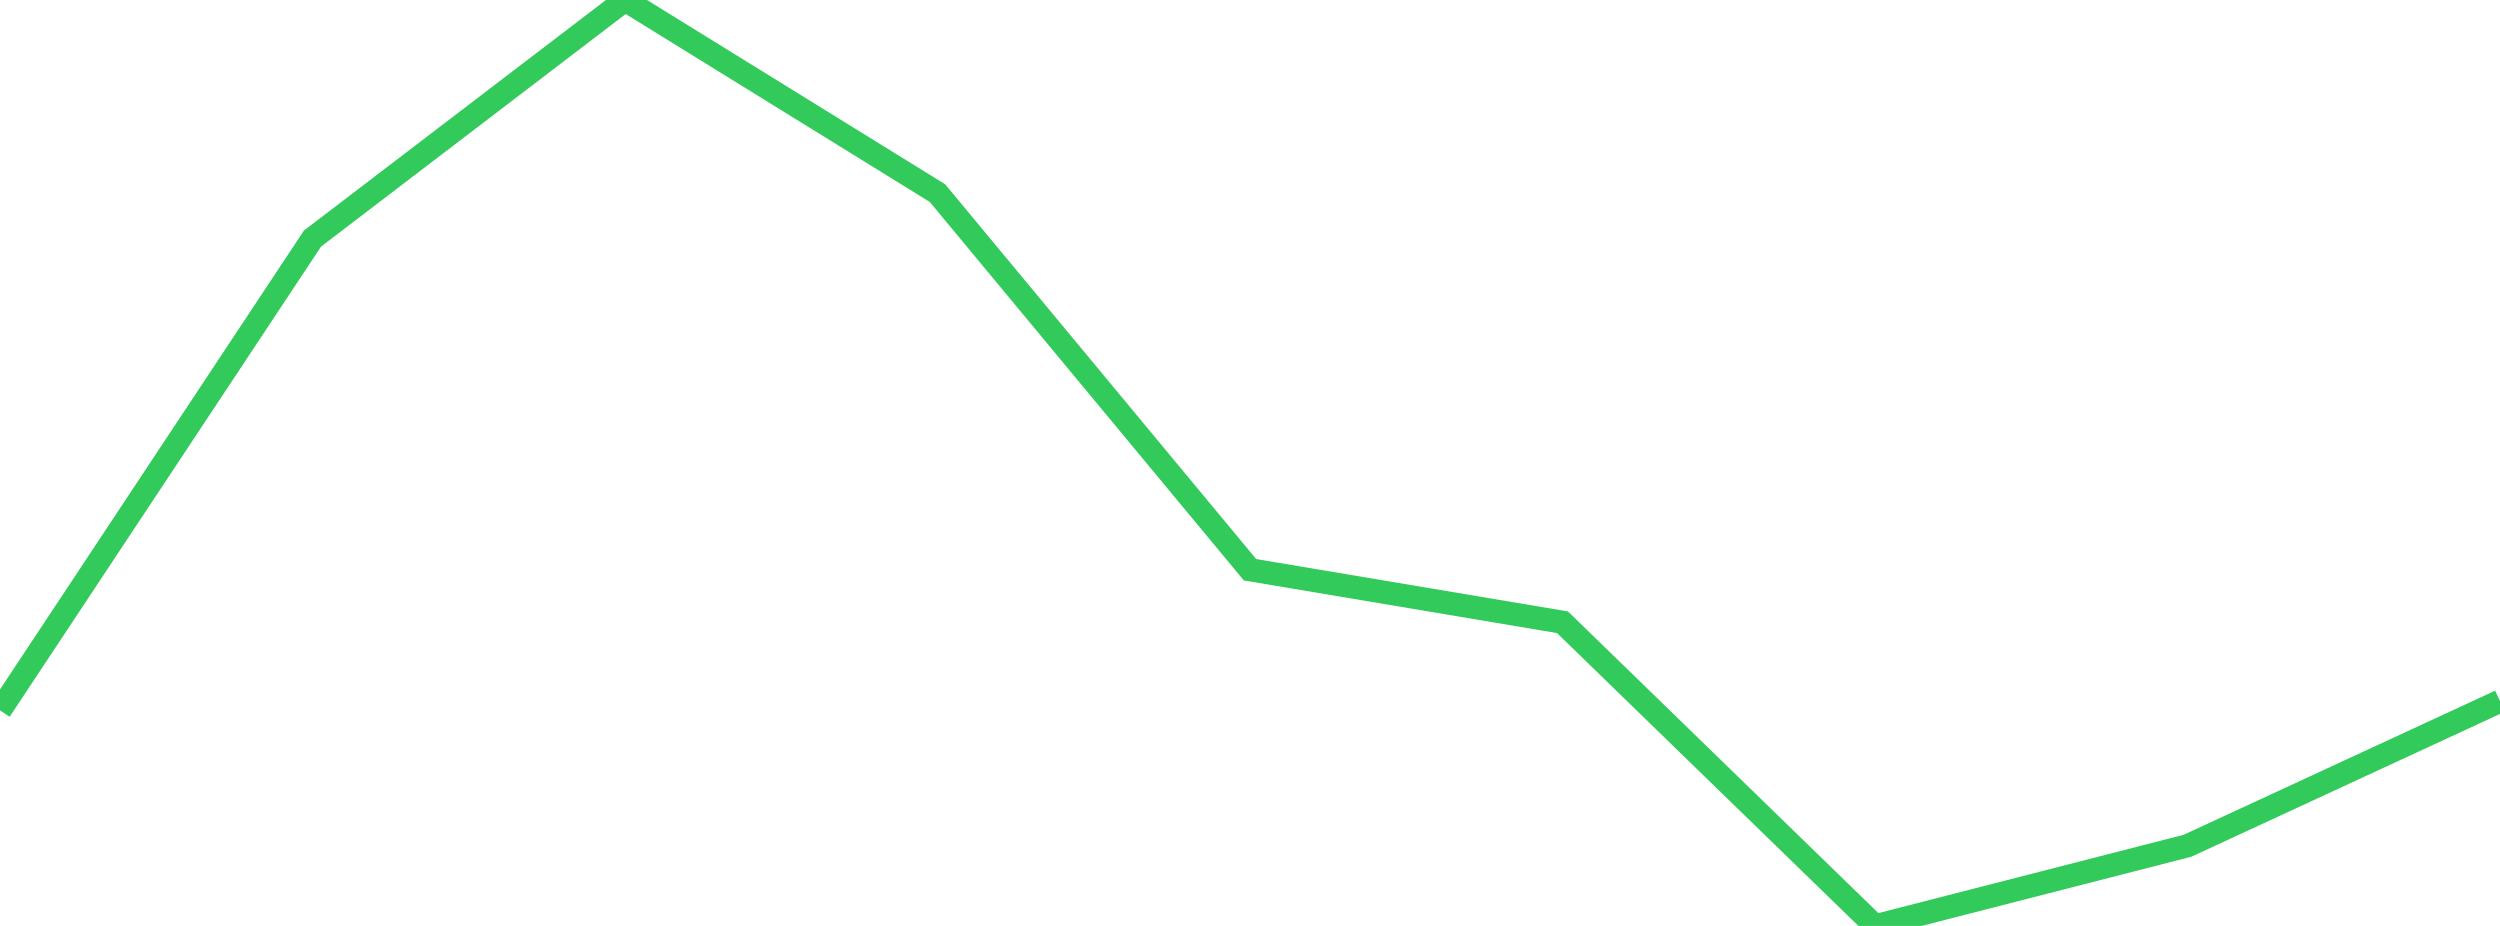 <?xml version="1.0" standalone="no"?>
<!DOCTYPE svg PUBLIC "-//W3C//DTD SVG 1.1//EN" "http://www.w3.org/Graphics/SVG/1.1/DTD/svg11.dtd">

<svg width="135" height="50" viewBox="0 0 135 50" preserveAspectRatio="none" 
  xmlns="http://www.w3.org/2000/svg"
  xmlns:xlink="http://www.w3.org/1999/xlink">


<polyline points="0.0, 38.362 16.875, 12.882 33.75, 0.0 50.625, 10.43 67.5, 30.766 84.375, 33.602 101.25, 50.0 118.125, 45.671 135.0, 37.863" fill="none" stroke="#32ca5b" stroke-width="1.25"/>

</svg>
